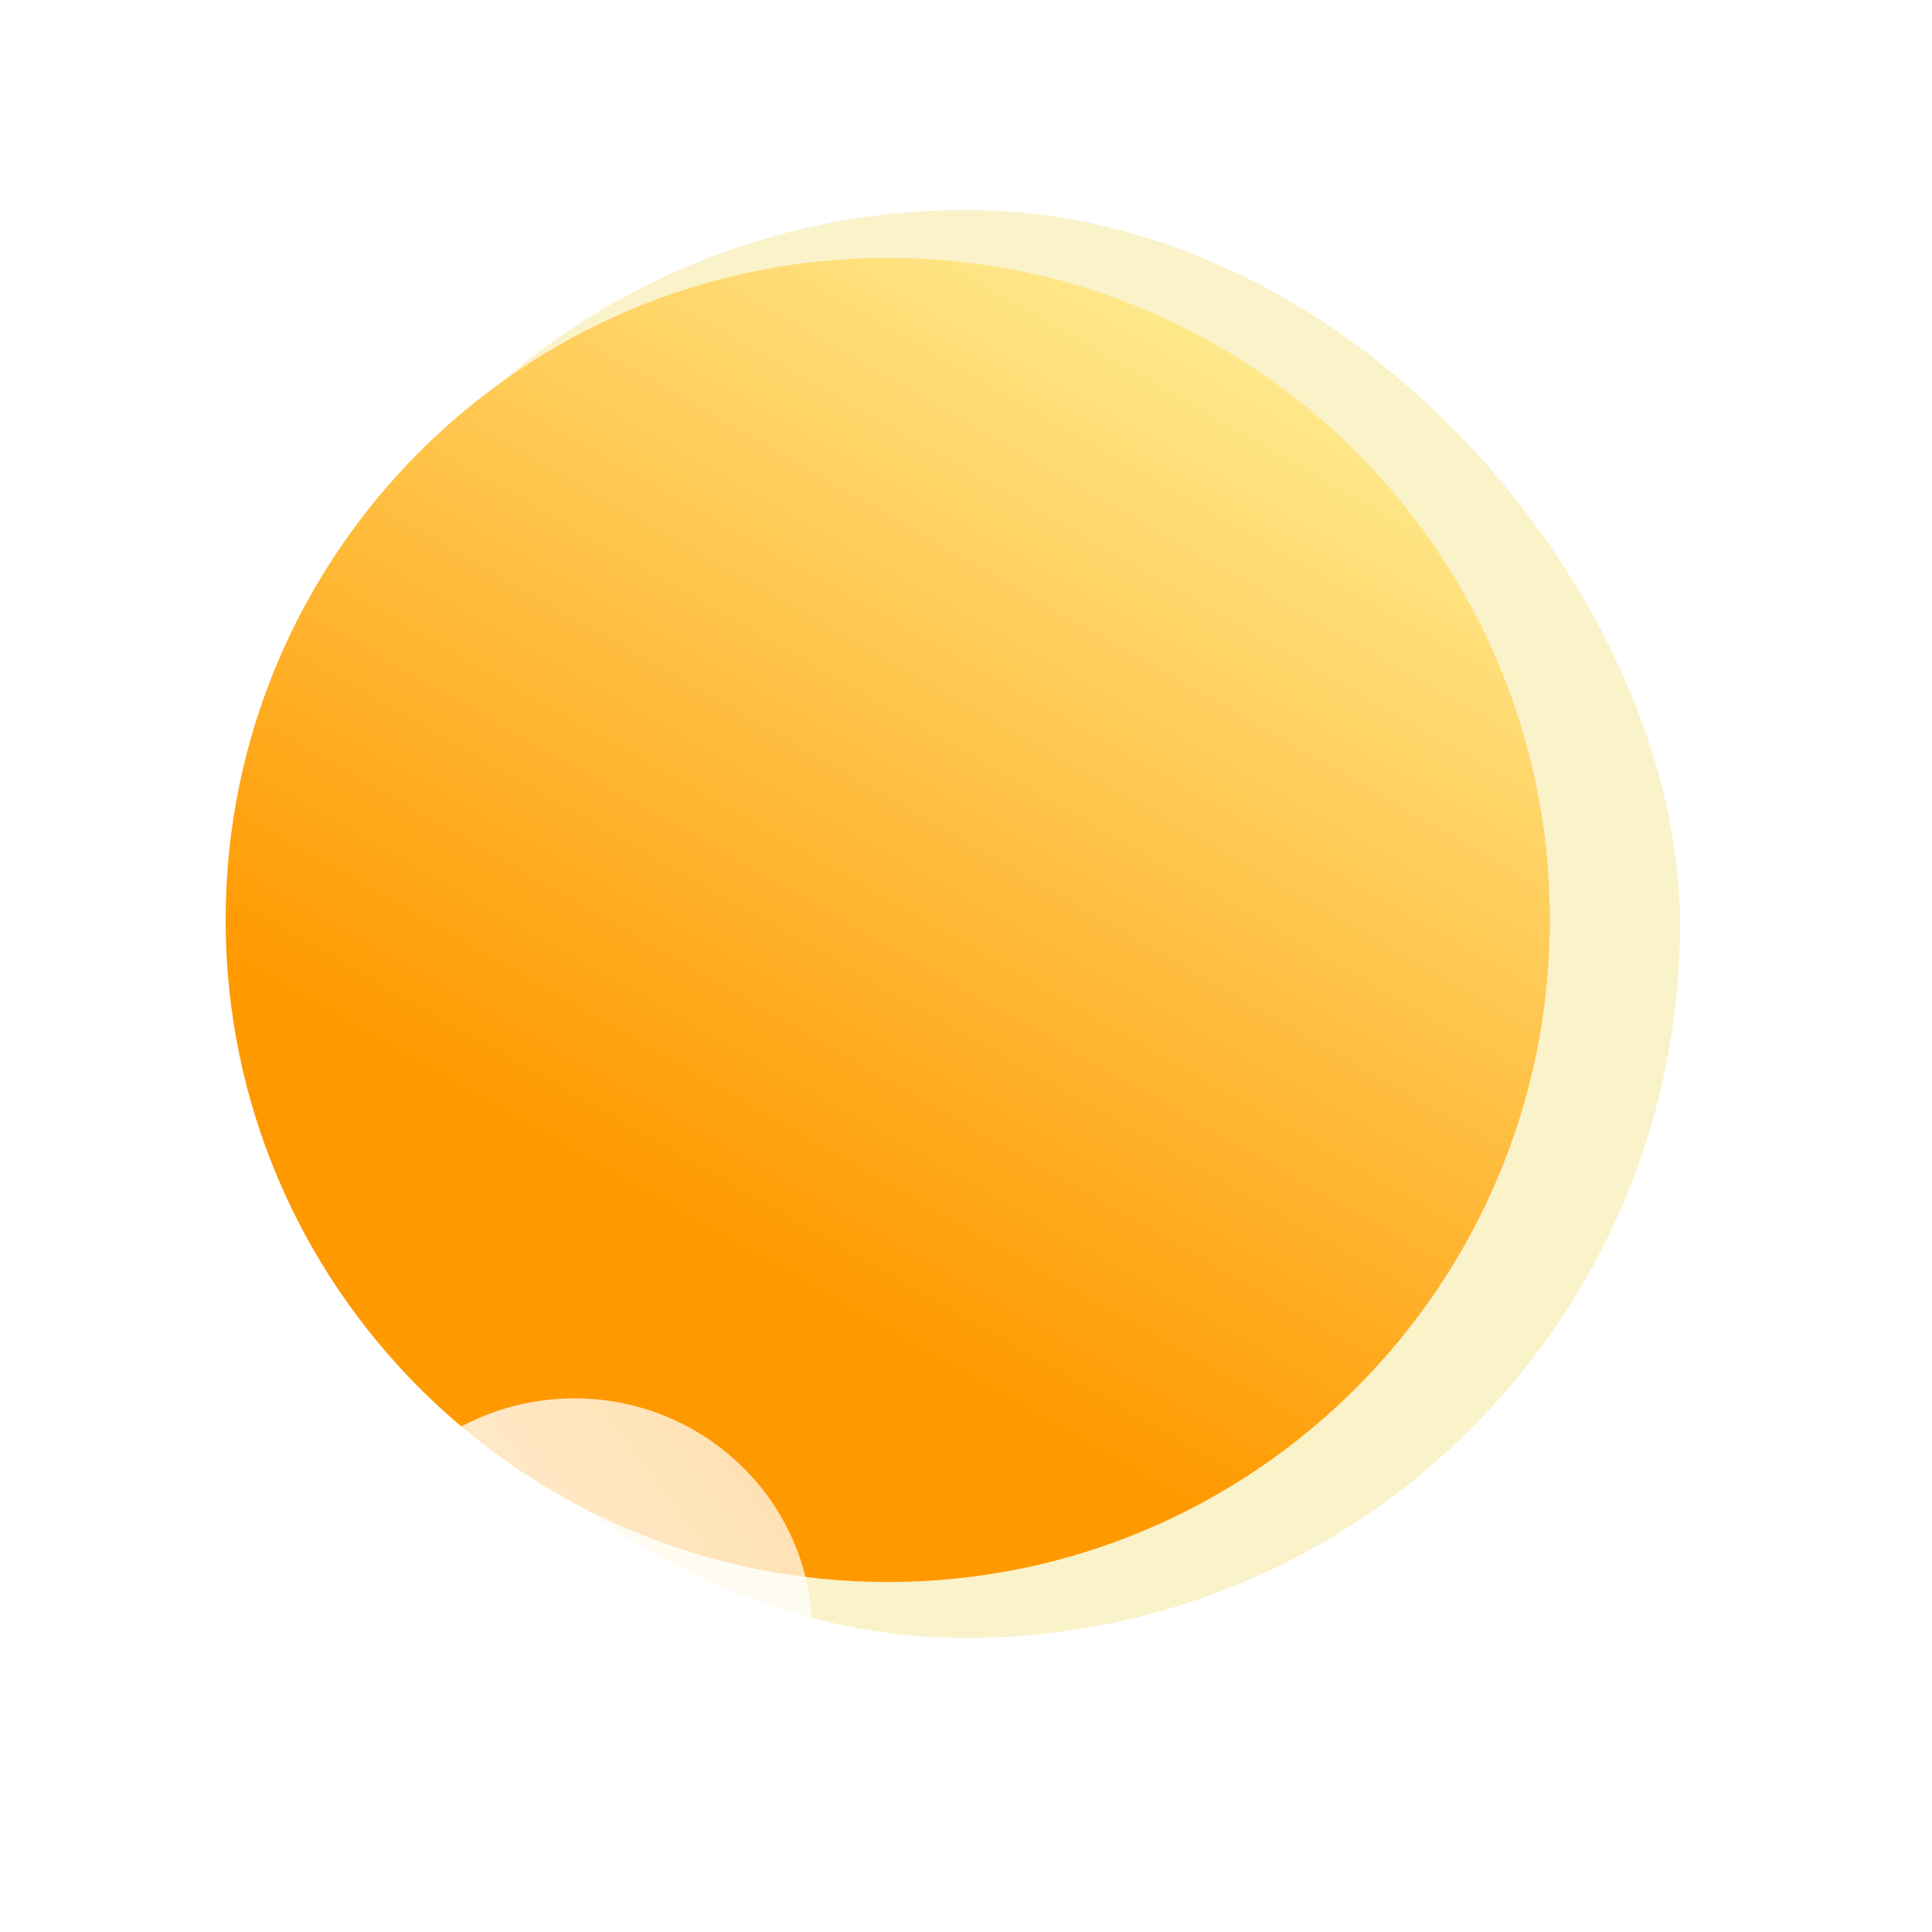 <svg width="46" height="46" viewBox="0 0 46 46" fill="none" xmlns="http://www.w3.org/2000/svg">
<g clip-path="url(#clip0_1_151)">
<g filter="url(#filter0_i_1_151)">
<path d="M43.486 12.765C43.542 12.45 43.571 12.127 43.571 11.796C43.571 8.706 41.033 6.2 37.902 6.2C35.575 6.2 33.575 7.585 32.703 9.565C31.995 8.962 31.078 8.599 30.075 8.599C27.839 8.599 26.026 10.408 26.026 12.64C26.026 12.764 26.032 12.887 26.043 13.009C24.967 13.529 24.227 14.62 24.227 15.882C24.227 17.648 25.677 19.08 27.466 19.08H42.761C44.55 19.08 46 17.648 46 15.882C46 14.362 44.926 13.09 43.486 12.765Z" fill="url(#paint0_linear_1_151)"/>
</g>
<g opacity="0.3" filter="url(#filter1_f_1_151)">
<rect x="6" y="5" width="34" height="34" rx="17" fill="#EDD34A"/>
</g>
<g filter="url(#filter2_i_1_151)">
<path d="M36.902 19.903C36.902 28.609 29.844 35.667 21.137 35.667C12.43 35.667 5.372 28.609 5.372 19.903C5.372 11.198 12.43 4.14 21.137 4.14C29.844 4.14 36.902 11.198 36.902 19.903Z" fill="url(#paint1_linear_1_151)"/>
</g>
<g filter="url(#filter3_bi_1_151)">
<path d="M19.259 35.458C19.315 35.144 19.344 34.82 19.344 34.49C19.344 31.399 16.806 28.894 13.676 28.894C11.349 28.894 9.349 30.278 8.476 32.259C7.769 31.656 6.851 31.292 5.848 31.292C3.612 31.292 1.8 33.101 1.8 35.334C1.8 35.458 1.805 35.581 1.816 35.702C0.741 36.222 7.24792e-05 37.314 7.24792e-05 38.576C7.24792e-05 40.342 1.45 41.773 3.239 41.773H18.534C20.323 41.773 21.773 40.342 21.773 38.576C21.773 37.056 20.699 35.783 19.259 35.458Z" fill="url(#paint2_linear_1_151)"/>
</g>
</g>
<defs>
<filter id="filter0_i_1_151" x="24.227" y="6.2" width="21.773" height="16.88" filterUnits="userSpaceOnUse" color-interpolation-filters="sRGB">
<feFlood flood-opacity="0" result="BackgroundImageFix"/>
<feBlend mode="normal" in="SourceGraphic" in2="BackgroundImageFix" result="shape"/>
<feColorMatrix in="SourceAlpha" type="matrix" values="0 0 0 0 0 0 0 0 0 0 0 0 0 0 0 0 0 0 127 0" result="hardAlpha"/>
<feOffset dy="4.4"/>
<feGaussianBlur stdDeviation="2"/>
<feComposite in2="hardAlpha" operator="arithmetic" k2="-1" k3="1"/>
<feColorMatrix type="matrix" values="0 0 0 0 1 0 0 0 0 1 0 0 0 0 1 0 0 0 1 0"/>
<feBlend mode="normal" in2="shape" result="effect1_innerShadow_1_151"/>
</filter>
<filter id="filter1_f_1_151" x="-2" y="-3" width="50" height="50" filterUnits="userSpaceOnUse" color-interpolation-filters="sRGB">
<feFlood flood-opacity="0" result="BackgroundImageFix"/>
<feBlend mode="normal" in="SourceGraphic" in2="BackgroundImageFix" result="shape"/>
<feGaussianBlur stdDeviation="4" result="effect1_foregroundBlur_1_151"/>
</filter>
<filter id="filter2_i_1_151" x="5.372" y="4.14" width="31.53" height="33.526" filterUnits="userSpaceOnUse" color-interpolation-filters="sRGB">
<feFlood flood-opacity="0" result="BackgroundImageFix"/>
<feBlend mode="normal" in="SourceGraphic" in2="BackgroundImageFix" result="shape"/>
<feColorMatrix in="SourceAlpha" type="matrix" values="0 0 0 0 0 0 0 0 0 0 0 0 0 0 0 0 0 0 127 0" result="hardAlpha"/>
<feOffset dy="2"/>
<feGaussianBlur stdDeviation="3.6"/>
<feComposite in2="hardAlpha" operator="arithmetic" k2="-1" k3="1"/>
<feColorMatrix type="matrix" values="0 0 0 0 1 0 0 0 0 1 0 0 0 0 1 0 0 0 0.81 0"/>
<feBlend mode="normal" in2="shape" result="effect1_innerShadow_1_151"/>
</filter>
<filter id="filter3_bi_1_151" x="-8" y="20.894" width="37.773" height="28.88" filterUnits="userSpaceOnUse" color-interpolation-filters="sRGB">
<feFlood flood-opacity="0" result="BackgroundImageFix"/>
<feGaussianBlur in="BackgroundImageFix" stdDeviation="4"/>
<feComposite in2="SourceAlpha" operator="in" result="effect1_backgroundBlur_1_151"/>
<feBlend mode="normal" in="SourceGraphic" in2="effect1_backgroundBlur_1_151" result="shape"/>
<feColorMatrix in="SourceAlpha" type="matrix" values="0 0 0 0 0 0 0 0 0 0 0 0 0 0 0 0 0 0 127 0" result="hardAlpha"/>
<feOffset dy="4.4"/>
<feGaussianBlur stdDeviation="2"/>
<feComposite in2="hardAlpha" operator="arithmetic" k2="-1" k3="1"/>
<feColorMatrix type="matrix" values="0 0 0 0 1 0 0 0 0 1 0 0 0 0 1 0 0 0 1 0"/>
<feBlend mode="normal" in2="shape" result="effect2_innerShadow_1_151"/>
</filter>
<linearGradient id="paint0_linear_1_151" x1="25.611" y1="17.93" x2="47.522" y2="1.488" gradientUnits="userSpaceOnUse">
<stop stop-color="white"/>
<stop offset="1" stop-color="white" stop-opacity="0.58"/>
</linearGradient>
<linearGradient id="paint1_linear_1_151" x1="18.742" y1="28.483" x2="31.711" y2="5.735" gradientUnits="userSpaceOnUse">
<stop stop-color="#FF9900"/>
<stop offset="1" stop-color="#FFEE94"/>
</linearGradient>
<linearGradient id="paint2_linear_1_151" x1="1.385" y1="40.623" x2="23.295" y2="24.181" gradientUnits="userSpaceOnUse">
<stop stop-color="white"/>
<stop offset="1" stop-color="white" stop-opacity="0.58"/>
</linearGradient>
<clipPath id="clip0_1_151">
<rect width="46" height="46" fill="white"/>
</clipPath>
</defs>
</svg>
